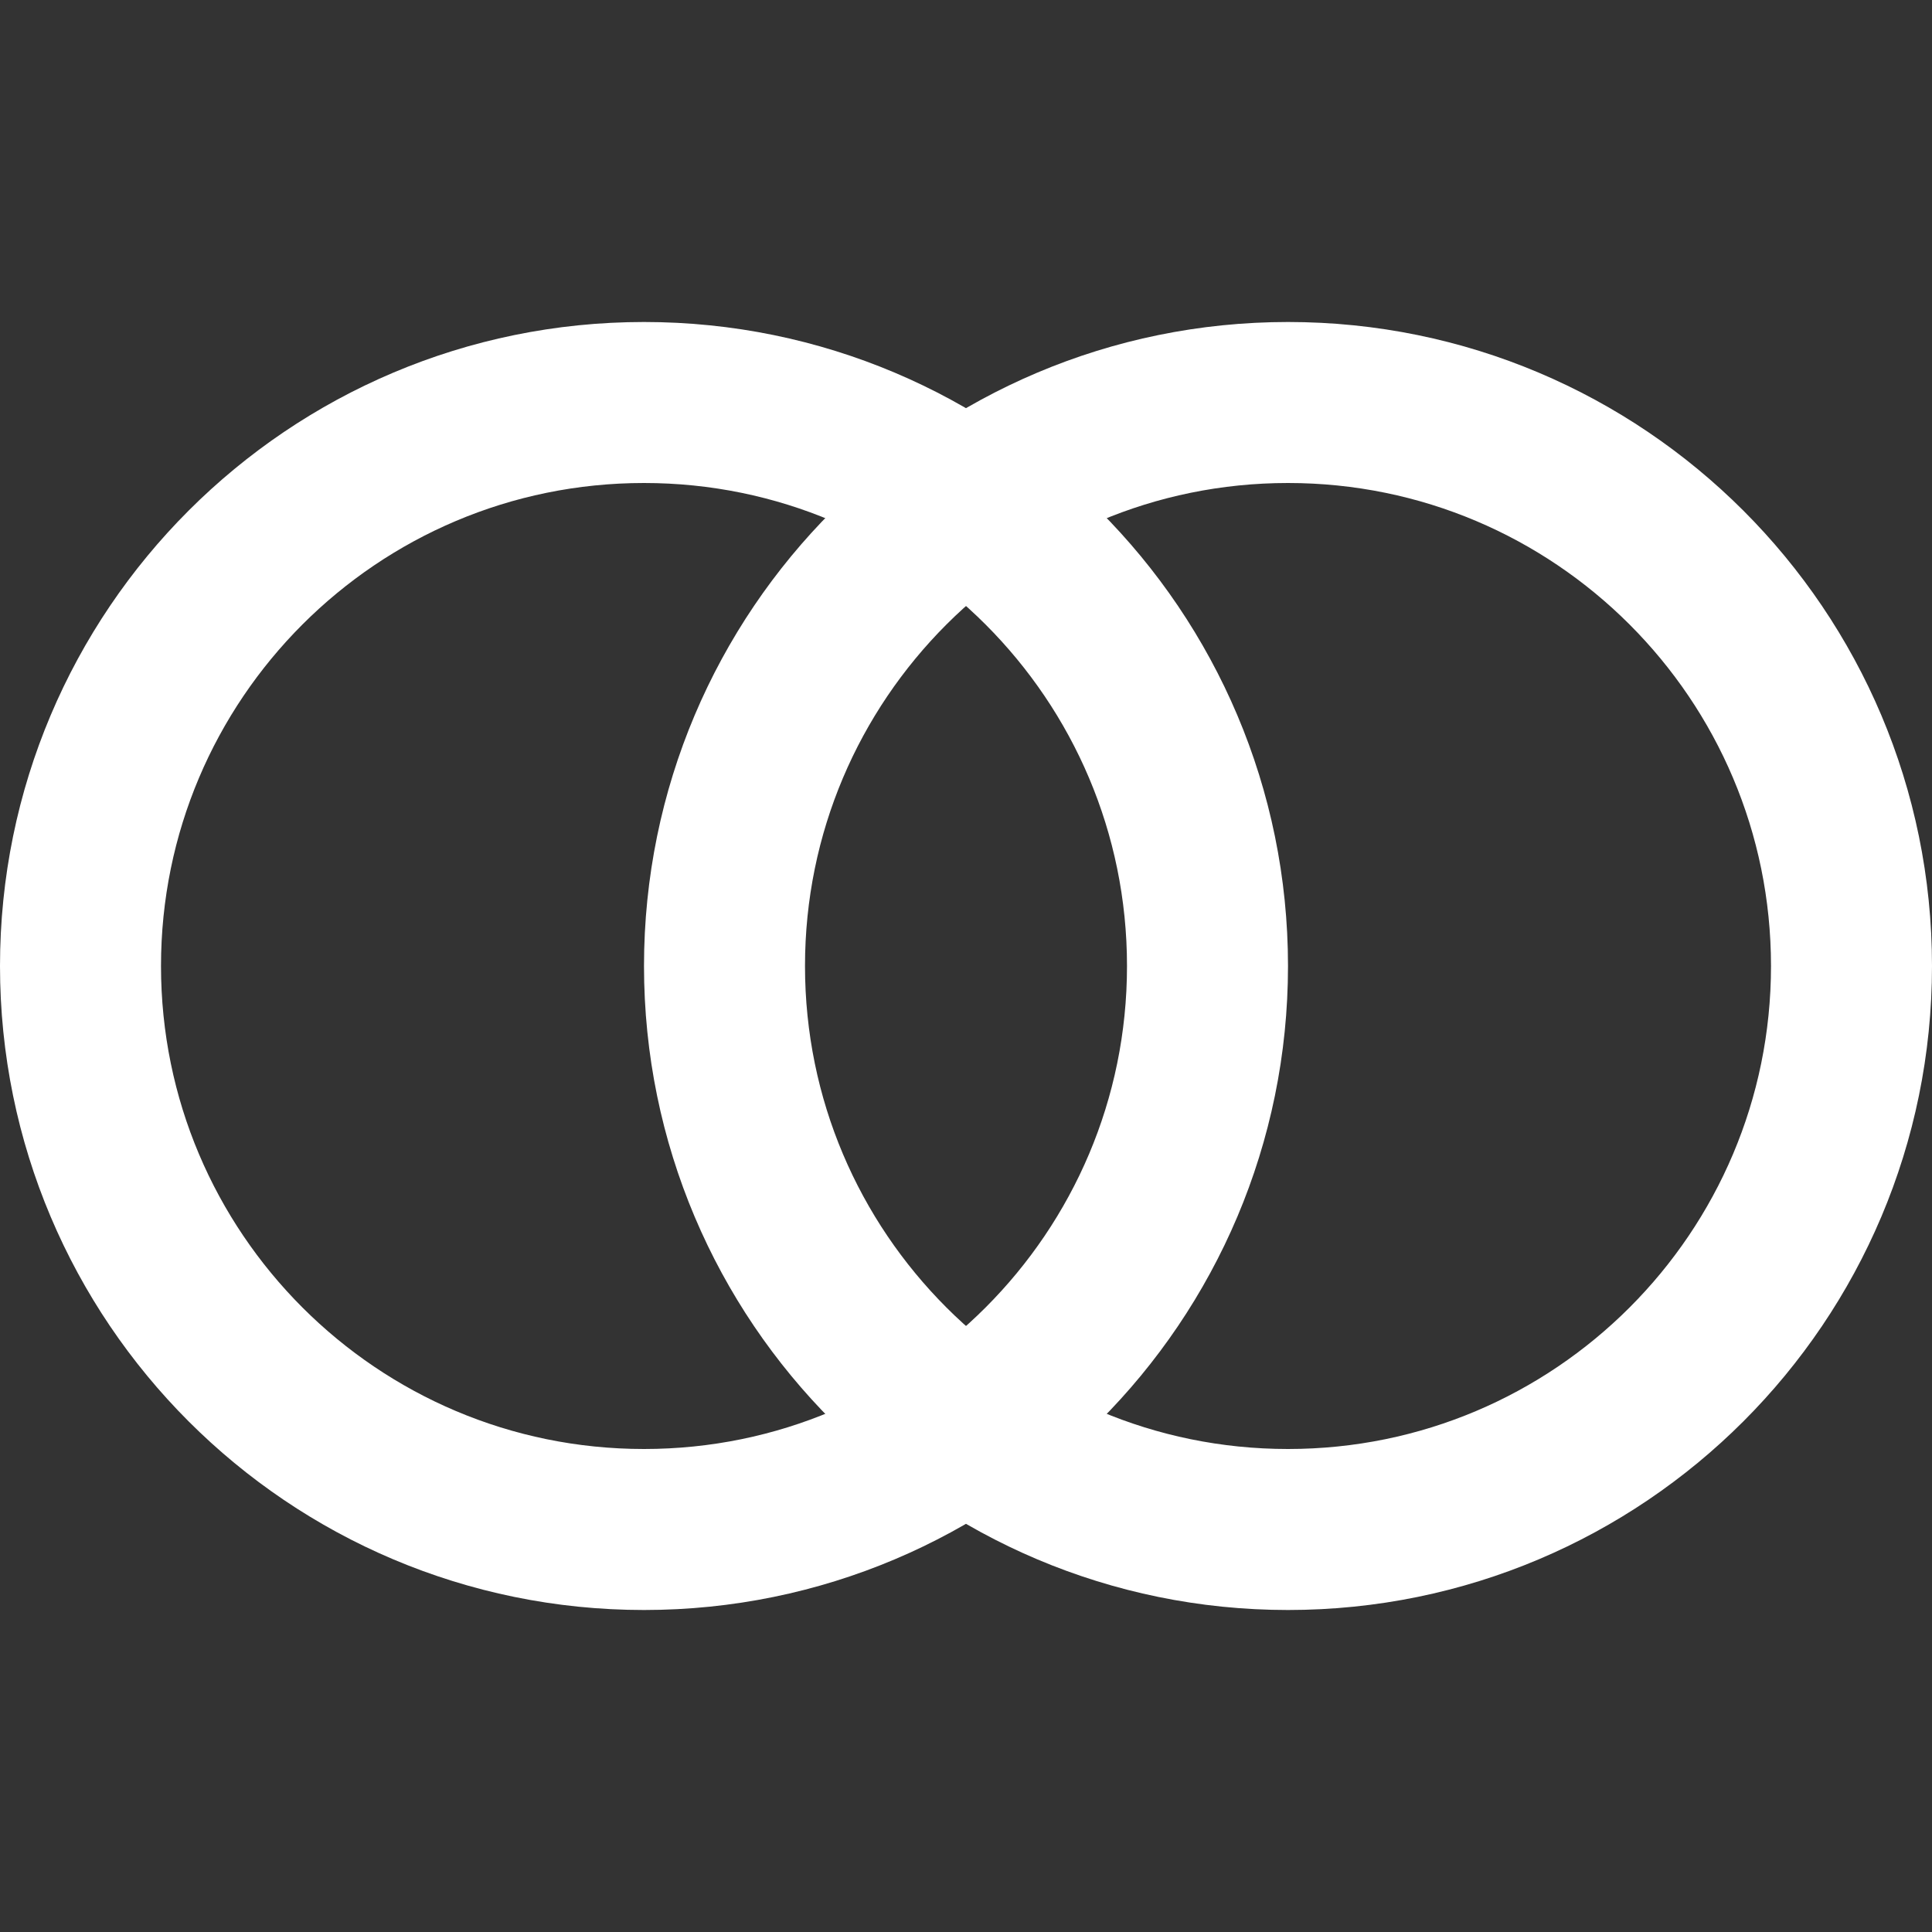 <svg xmlns="http://www.w3.org/2000/svg" width="72" height="72" viewBox="0 0 72 72" fill="none"><rect x="0" y="0" width="72" height="72" fill="#333333" stroke="none"/><path d="M24 57C35.598 57 45 47.598 45 36C45 24.402 35.598 15 24 15C12.402 15 3 24.402 3 36C3 47.598 12.402 57 24 57Z" stroke="white" stroke-width="6" stroke-linecap="round" stroke-linejoin="round"></path><path d="M48 57C59.598 57 69 47.598 69 36C69 24.402 59.598 15 48 15C36.402 15 27 24.402 27 36C27 47.598 36.402 57 48 57Z" stroke="white" stroke-width="6" stroke-linecap="round" stroke-linejoin="round"></path></svg>